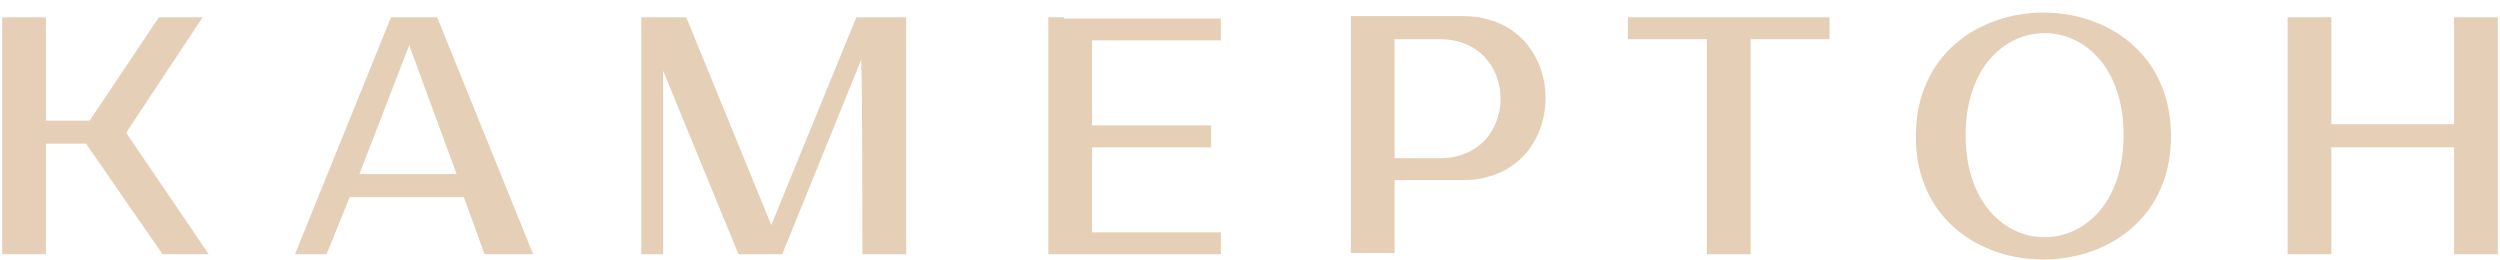 <?xml version="1.0" encoding="UTF-8"?> <svg xmlns="http://www.w3.org/2000/svg" width="192" height="20" viewBox="0 0 192 20" fill="none"><path fill-rule="evenodd" clip-rule="evenodd" d="M191.832 1.328V19.524H188.473V11.313H179.048V19.524H175.689V1.328H179.048V9.54H188.473V1.328H191.832ZM166.731 10.286C166.918 23.07 147.135 23.163 147.135 10.473C147.135 -2.124 166.544 -2.218 166.731 10.286ZM163.092 10.38C163.092 -0.072 150.961 -0.072 150.961 10.38C150.961 20.831 163.092 20.831 163.092 10.38ZM112.236 13.832H107.104V19.431H103.745V1.235H112.33C120.821 1.235 120.821 13.832 112.33 13.832H112.236ZM110.557 3.008H107.104V12.152H110.557C116.809 12.152 116.809 3.008 110.557 3.008ZM81.723 1.328H80.51V19.524H93.76V17.845H83.869V11.313H93.014V9.633H83.869V3.101H93.76V1.421H81.723V1.328ZM131.086 1.328H125.02V3.008H131.086V19.524H134.445V3.008H140.51V1.328H131.086ZM65.767 1.328L59.235 17.285L52.703 1.328H49.25V19.524H50.93V5.434L56.715 19.524H60.075L66.14 4.594V5.247C66.233 5.247 66.233 19.524 66.233 19.524H69.593V1.328H65.673H65.767ZM33.574 1.328L40.946 19.524H37.213L35.627 15.139H26.855L25.082 19.524H22.656L30.028 1.328H33.48H33.574ZM35.067 13.366L31.428 3.474L27.602 13.366H35.067ZM15.658 1.328H12.205L6.886 9.26H3.527V1.328H0.168V19.524H3.527V11.033H6.607L12.485 19.524H16.031L9.686 10.193L15.565 1.328H15.658Z" fill="#E5CFB6"></path></svg> 